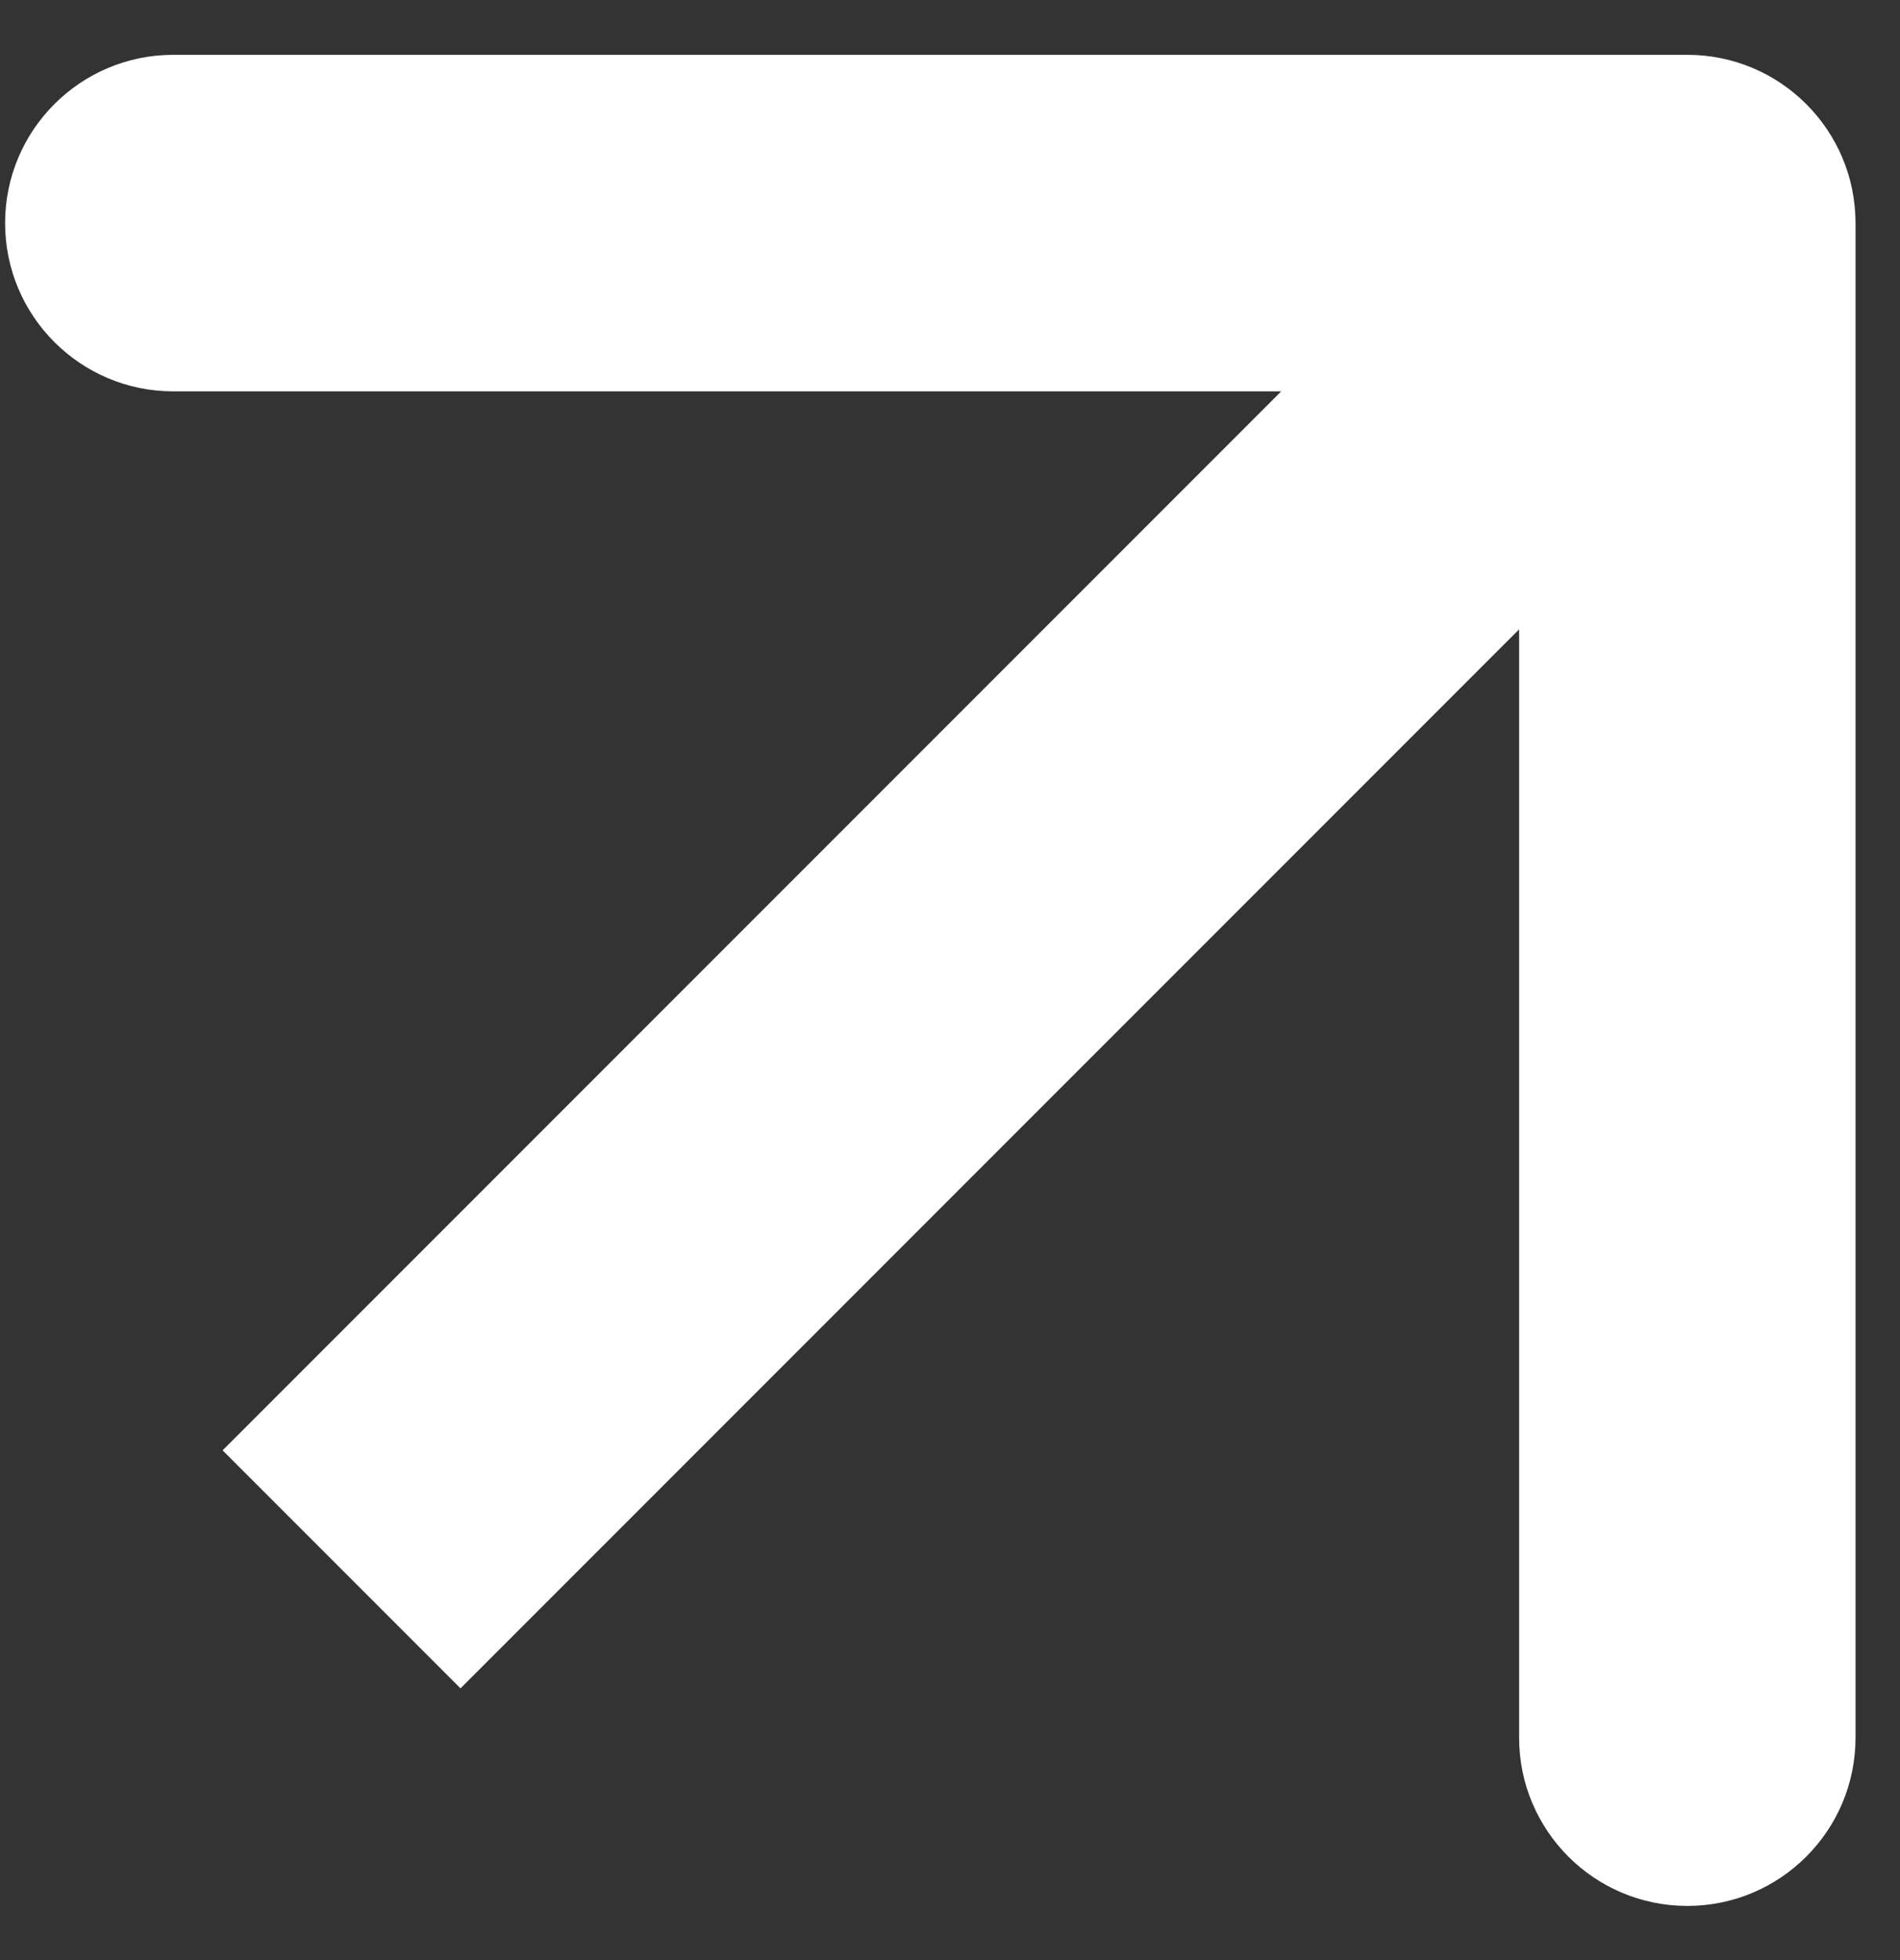 <?xml version="1.0" encoding="UTF-8"?> <svg xmlns="http://www.w3.org/2000/svg" width="32" height="33" viewBox="0 0 32 33" fill="none"><rect x="0" y="0" width="32" height="33" fill="#333333" stroke="none"/><path fill-rule="evenodd" clip-rule="evenodd" d="M2.919 0.923L28.418 0.923C29.983 0.923 31.251 2.191 31.251 3.756V29.255C31.251 30.819 29.983 32.088 28.418 32.088C26.853 32.088 25.585 30.819 25.585 29.255L25.585 10.596L7.756 28.425L3.749 24.418L21.578 6.589L2.919 6.589C1.355 6.589 0.086 5.321 0.086 3.756C0.086 2.191 1.355 0.923 2.919 0.923Z" fill="white"></path></svg> 